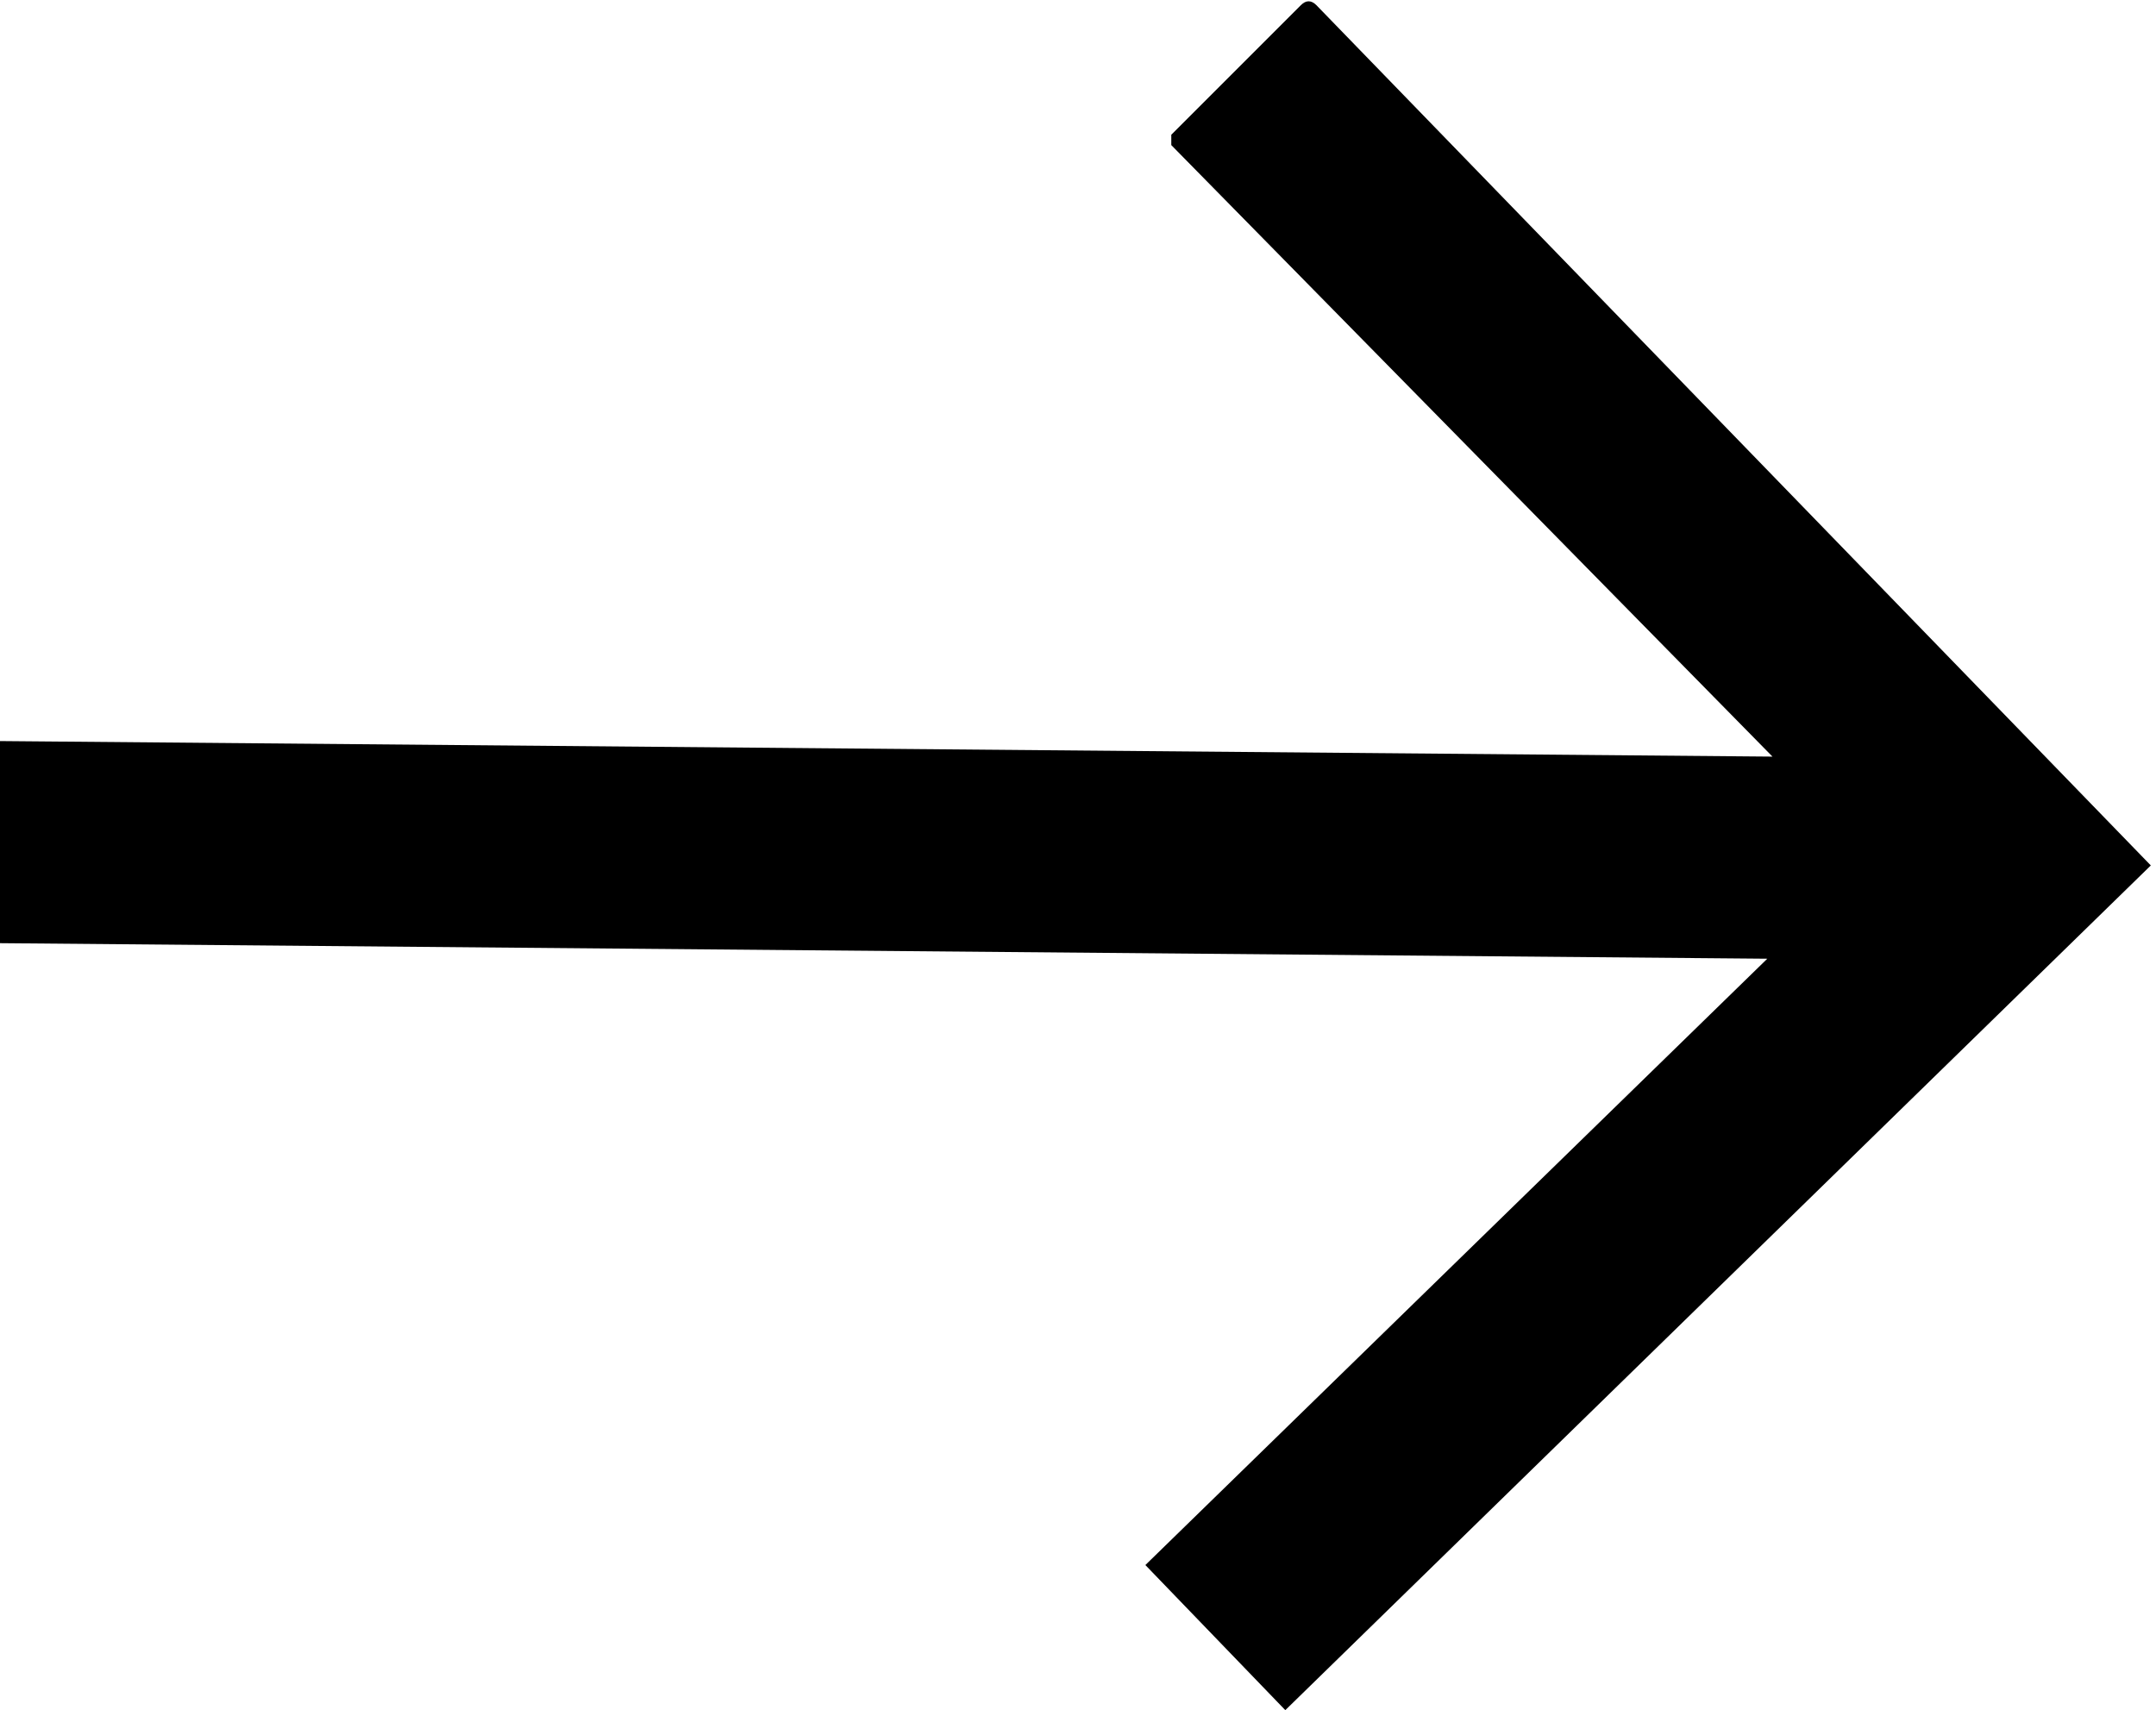 <?xml version="1.0" encoding="utf-8"?>
<!-- Generator: Adobe Illustrator 26.0.3, SVG Export Plug-In . SVG Version: 6.00 Build 0)  -->
<svg version="1.1" id="Layer_1" xmlns="http://www.w3.org/2000/svg" xmlns:xlink="http://www.w3.org/1999/xlink" x="0px" y="0px"
	 viewBox="0 0 41.6 33" style="enable-background:new 0 0 41.6 33;" xml:space="preserve">
<path d="M22.6,2.8l11.6,11.8L0,14.3l0,3.9l34.1,0.3l-12,11.7l2.7,2.8l16.7-16.3L25.4,0.1c-0.1-0.1-0.2-0.1-0.3,0l-2.5,2.5
	C22.6,2.6,22.6,2.7,22.6,2.8z"/>
</svg>
